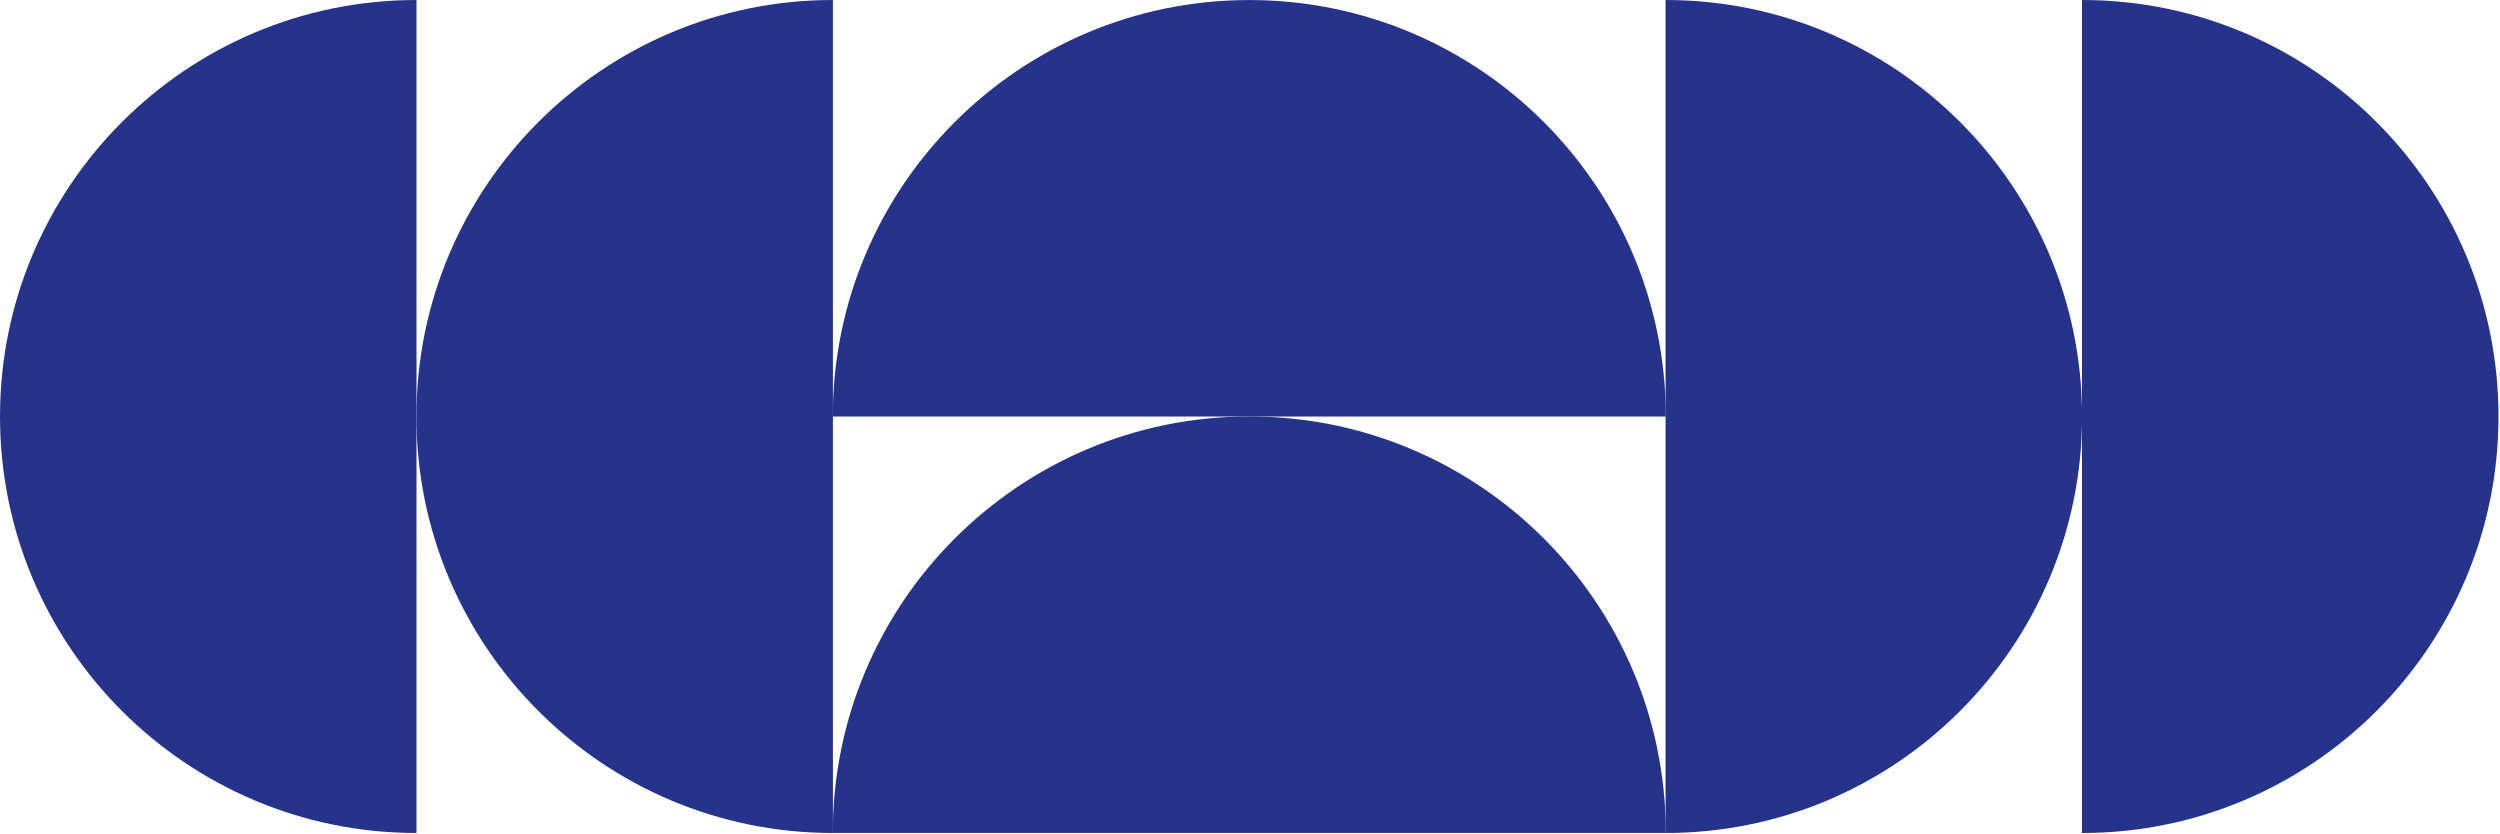<svg width="1543" height="515" viewBox="0 0 1543 515" fill="none" xmlns="http://www.w3.org/2000/svg">
<path d="M1027.98 0C1169.95 0 1285.05 115.098 1285.05 257.065C1285.05 399.033 1169.95 514.13 1027.98 514.13V0Z" fill="#26338A"/>
<path d="M1285 0C1426.96 0 1542.06 115.098 1542.06 257.065C1542.06 399.033 1426.96 514.13 1285 514.13V0Z" fill="#26338A"/>
<path d="M514 514.105C514 372.138 629.098 257.04 771.065 257.04C913.033 257.04 1028.13 372.138 1028.13 514.105L514 514.105Z" fill="#26338A"/>
<path d="M514 257.094C514 115.126 629.098 0.028 771.065 0.028C913.033 0.028 1028.13 115.126 1028.13 257.094L514 257.094Z" fill="#26338A"/>
<path d="M514.078 514.131C372.111 514.131 257.013 399.033 257.013 257.066C257.013 115.098 372.111 0.001 514.078 0.001L514.078 514.131Z" fill="#26338A"/>
<path d="M257.066 514.131C115.099 514.131 0.001 399.033 0.001 257.066C0.001 115.098 115.099 0.001 257.066 0.001L257.066 514.131Z" fill="#26338A"/>
</svg>
